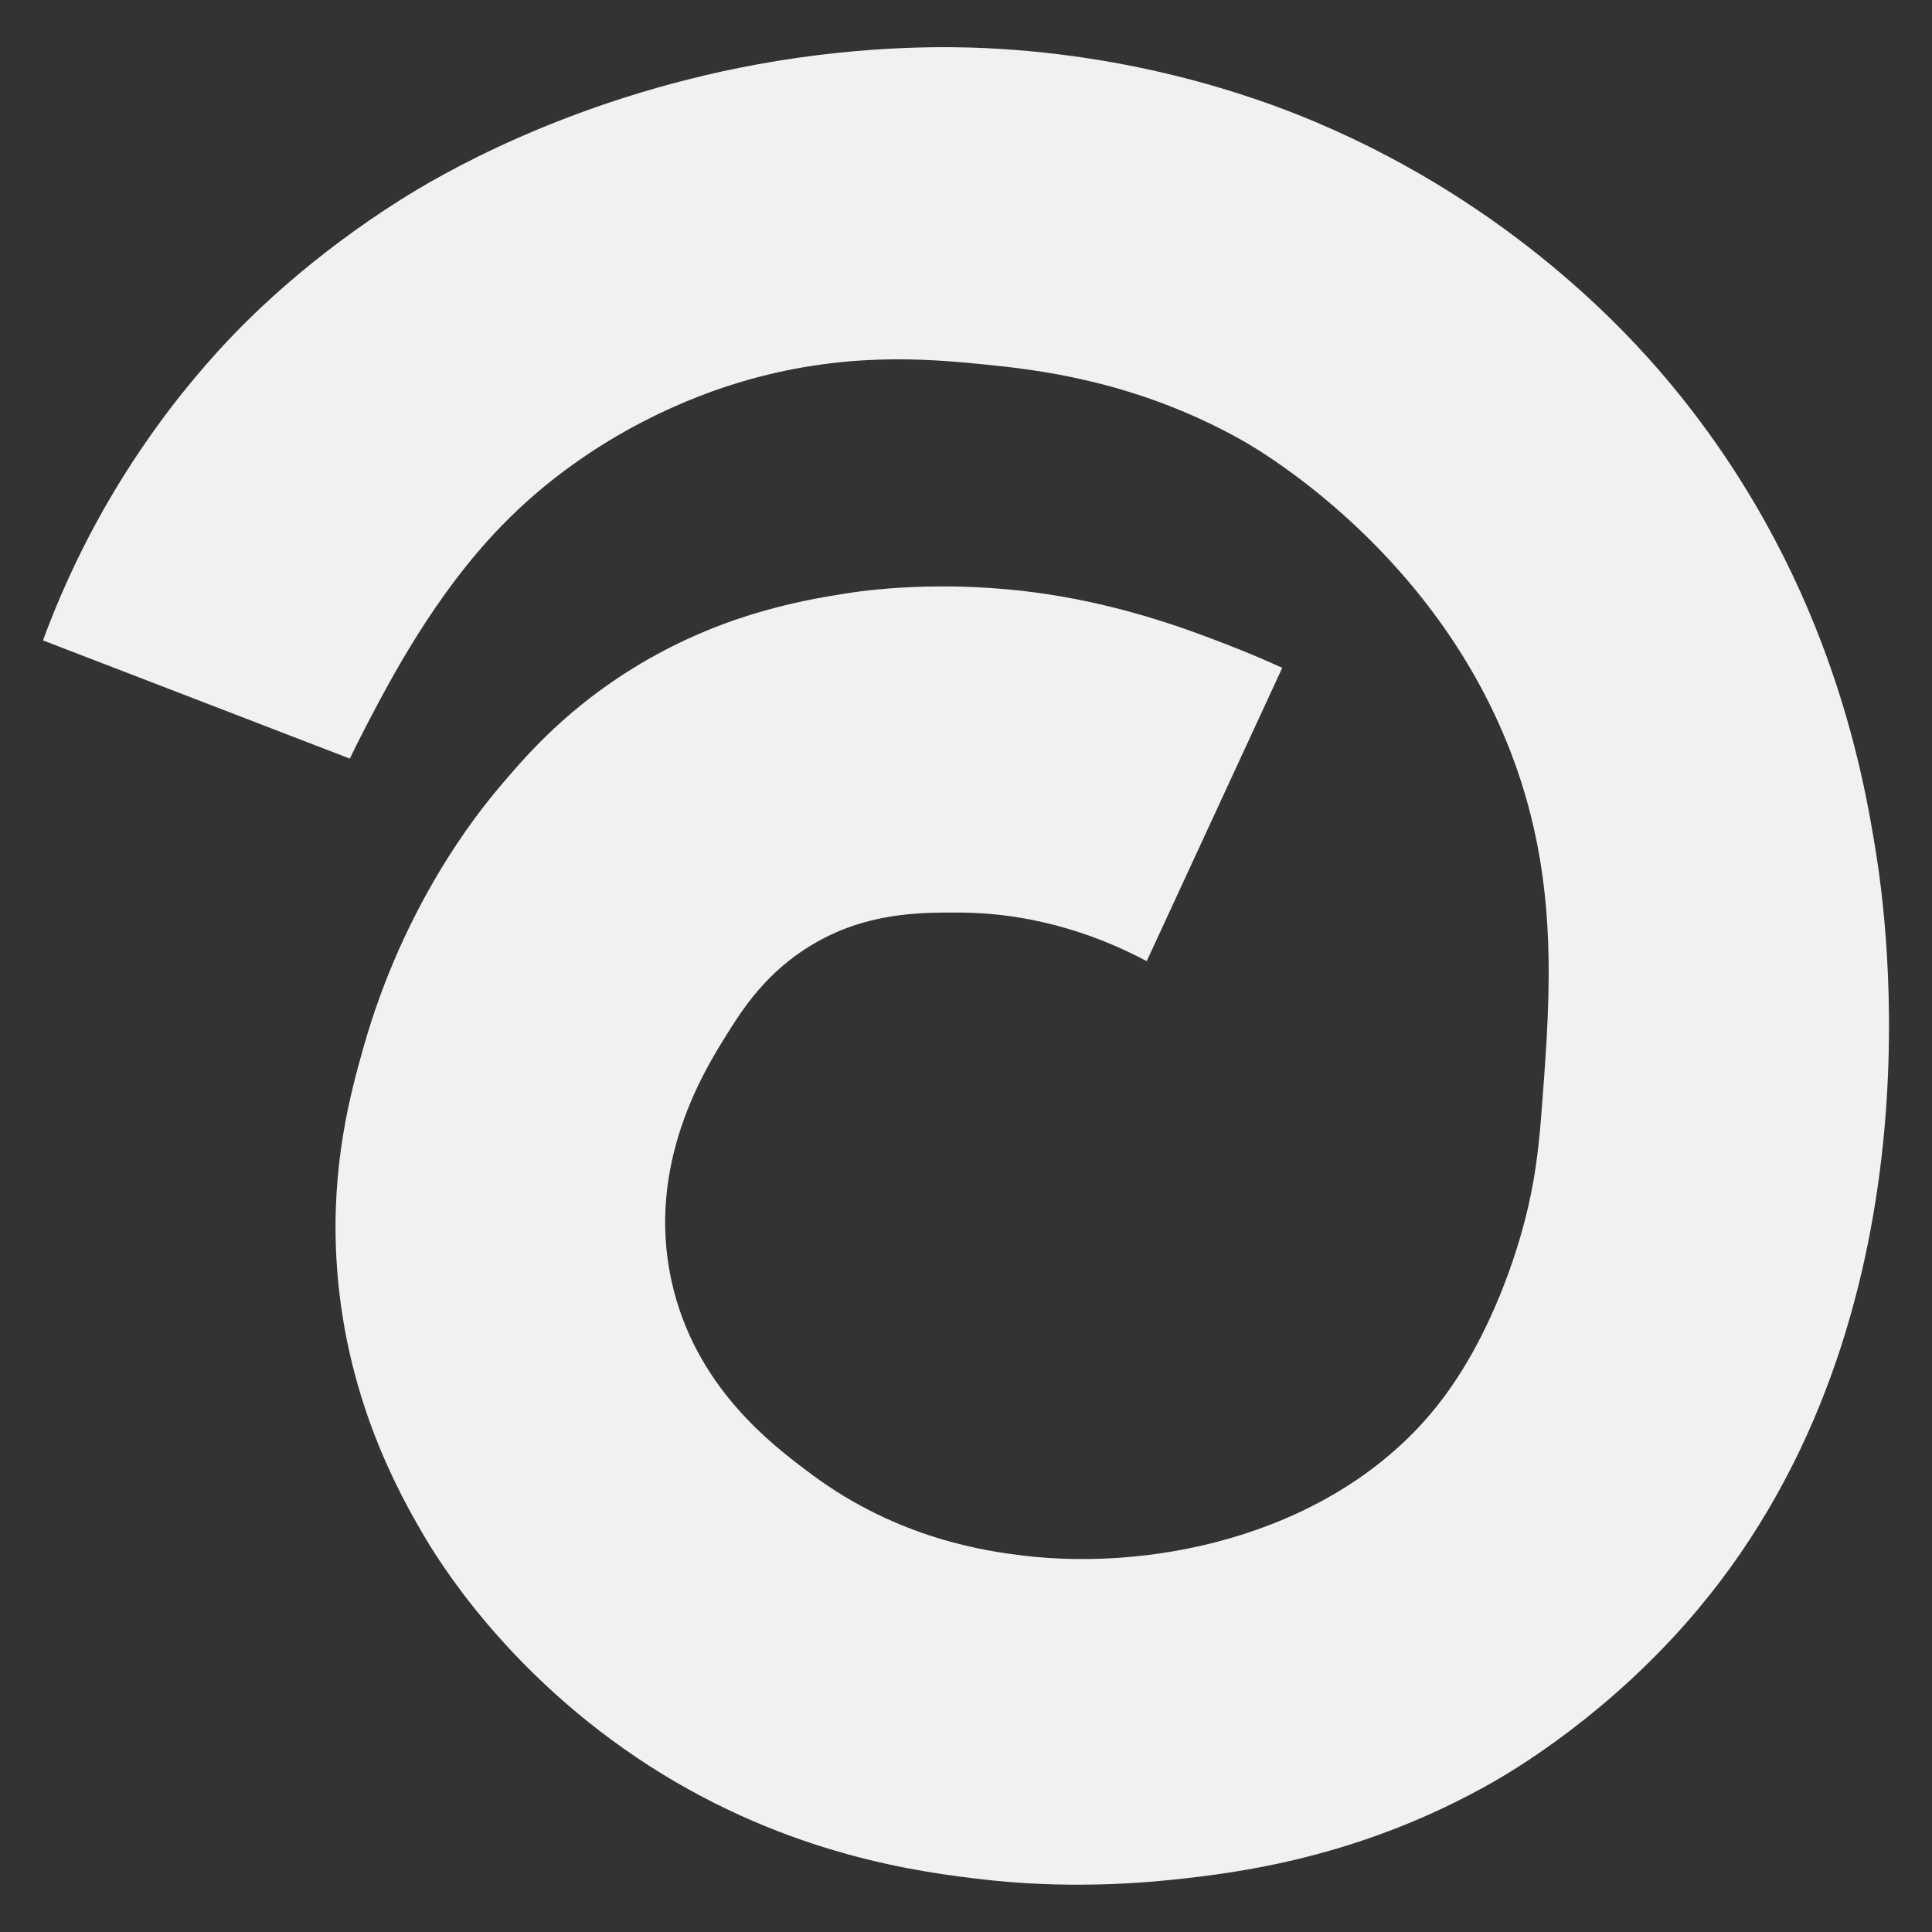 <?xml version="1.0" encoding="UTF-8"?> <svg xmlns="http://www.w3.org/2000/svg" xmlns:xlink="http://www.w3.org/1999/xlink" width="500" zoomAndPan="magnify" viewBox="0 0 375 375" height="500" preserveAspectRatio="xMidYMid meet" version="1.0"><rect x="0" y="0" width="375" height="375" fill="#333333" stroke="none"/><defs><clipPath id="0a7eef48cc"><path d="M 8.344 9.16 L 366.656 9.16 L 366.656 365.828 L 8.344 365.828 Z M 8.344 9.16 " clip-rule="nonzero"></path></clipPath></defs><g clip-path="url(#0a7eef48cc)"><path fill="#f1f1f1" d="M 8.344 124.301 L 67.906 147.246 C 68.625 145.742 69.703 143.547 71.055 140.949 C 75.742 131.973 84.309 115.531 97.27 102.148 C 115.348 83.48 136.551 76.324 143.418 74.25 C 163.484 68.188 179.973 69.648 190.59 70.691 C 200.812 71.691 220.219 73.773 240.922 85.371 C 244.984 87.648 282.848 109.703 295.969 154.059 C 302.352 175.641 300.797 195.469 299.117 216.977 C 298.57 223.906 297.754 229.992 295.969 236.902 C 294.699 241.801 289.887 258.945 279.191 272.562 C 259.793 297.258 225.145 305.16 198.457 301.926 C 191.762 301.105 174.5 298.809 157.562 286.191 C 150.008 280.57 134.789 269.23 130.297 248.434 C 125.438 225.93 136.746 207.742 140.785 201.242 C 144.098 195.91 148.652 188.754 157.562 183.41 C 168.094 177.102 178.391 177.113 185.871 177.125 C 201.852 177.133 214.621 182.324 222.574 186.559 L 248.883 129.629 C 246.402 128.492 242.961 126.984 238.805 125.363 C 231.367 122.461 218.629 117.582 202.66 115.238 C 182.895 112.348 167.32 114.68 163.859 115.238 C 155.207 116.625 138.527 119.473 120.871 130.973 C 108.781 138.84 101.535 147.32 96.754 152.996 C 92.648 157.875 78.387 175.543 70.539 203.336 C 68.066 212.086 64.285 225.93 65.293 244.23 C 66.766 270.918 77.473 289.812 82.07 297.711 C 84.758 302.332 98.32 324.969 126.113 342.809 C 153.262 360.23 179.016 363.453 191.129 364.828 C 196.18 365.41 210 366.73 227.828 364.828 C 239.672 363.562 263.727 360.746 289.691 345.957 C 293.367 343.859 312.457 332.781 329.535 312.402 C 377.352 255.387 366.043 177.5 364.141 165.59 C 361.637 149.941 354.824 110.598 323.246 73.301 C 316.023 64.77 293.809 40.145 256.141 24.016 C 247.035 20.113 223.219 10.793 191.129 9.332 C 185.184 9.062 168.418 8.582 147.082 12.48 C 109.648 19.328 84.359 34.609 77.879 38.695 C 60.297 49.766 49.066 61.082 45.367 64.91 C 41.66 68.758 34.781 76.289 27.551 86.93 C 18.488 100.234 12.449 113.164 8.344 124.301 " fill-opacity="1" fill-rule="nonzero"></path></g></svg> 